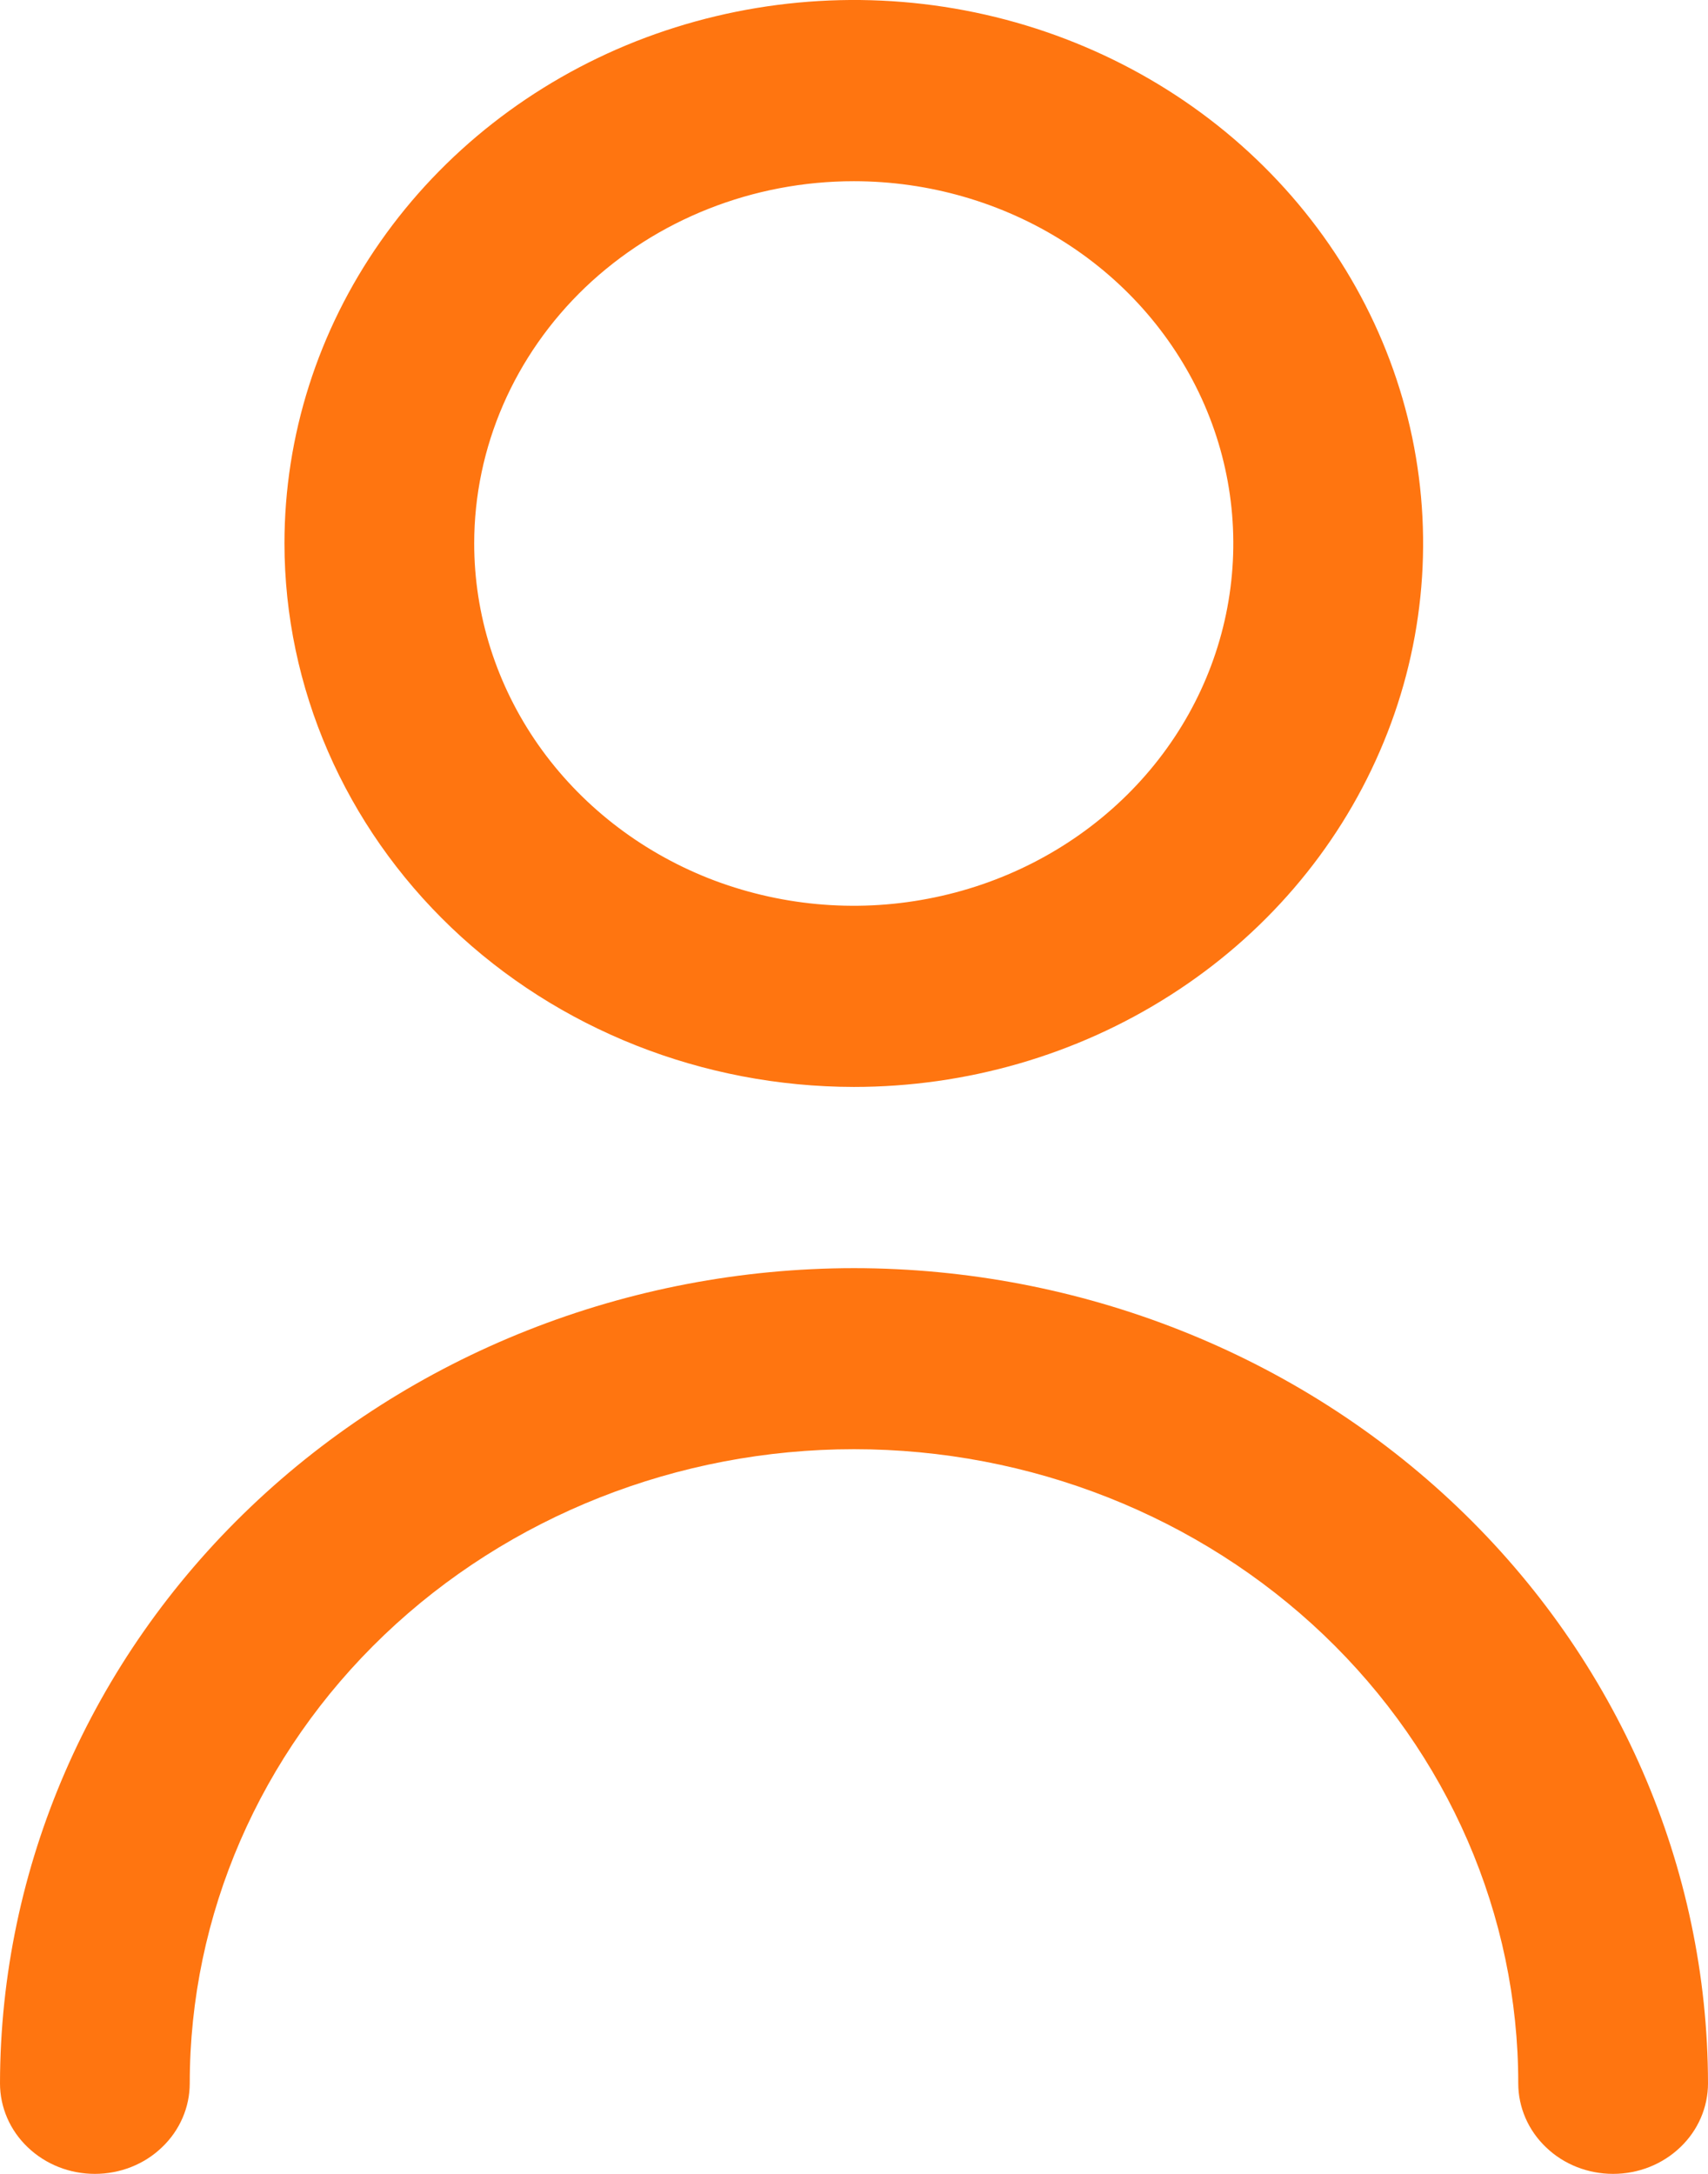 <svg width="11" height="14" viewBox="0 0 11 14" fill="none" xmlns="http://www.w3.org/2000/svg">
<path d="M5.499 7C6.224 7 6.933 6.795 7.536 6.41C8.139 6.026 8.609 5.479 8.886 4.839C9.164 4.2 9.236 3.496 9.095 2.817C8.953 2.138 8.604 1.515 8.091 1.025C7.579 0.536 6.925 0.202 6.214 0.067C5.503 -0.068 4.766 0.002 4.096 0.266C3.426 0.531 2.853 0.98 2.45 1.556C2.047 2.131 1.832 2.808 1.832 3.5C1.833 4.428 2.22 5.318 2.907 5.974C3.594 6.63 4.527 6.999 5.499 7ZM5.499 1.167C5.982 1.167 6.455 1.304 6.857 1.56C7.259 1.816 7.572 2.181 7.757 2.607C7.942 3.033 7.99 3.503 7.896 3.955C7.802 4.408 7.569 4.824 7.227 5.15C6.885 5.476 6.45 5.698 5.976 5.788C5.501 5.879 5.01 5.832 4.563 5.656C4.117 5.479 3.735 5.18 3.466 4.796C3.198 4.413 3.054 3.961 3.054 3.5C3.054 2.881 3.312 2.288 3.77 1.85C4.229 1.413 4.85 1.167 5.499 1.167Z" fill="#FF7510"/>
<path d="M5.5 8.167C4.042 8.168 2.644 8.722 1.613 9.706C0.582 10.69 0.002 12.025 0 13.417C0 13.571 0.064 13.72 0.179 13.829C0.294 13.939 0.449 14 0.611 14C0.773 14 0.929 13.939 1.043 13.829C1.158 13.72 1.222 13.571 1.222 13.417C1.222 12.334 1.673 11.295 2.475 10.529C3.277 9.764 4.365 9.333 5.5 9.333C6.635 9.333 7.723 9.764 8.525 10.529C9.327 11.295 9.778 12.334 9.778 13.417C9.778 13.571 9.842 13.72 9.957 13.829C10.071 13.939 10.227 14 10.389 14C10.551 14 10.706 13.939 10.821 13.829C10.936 13.72 11 13.571 11 13.417C10.998 12.025 10.418 10.69 9.387 9.706C8.356 8.722 6.958 8.168 5.5 8.167Z" fill="#FF7510"/>
</svg>

